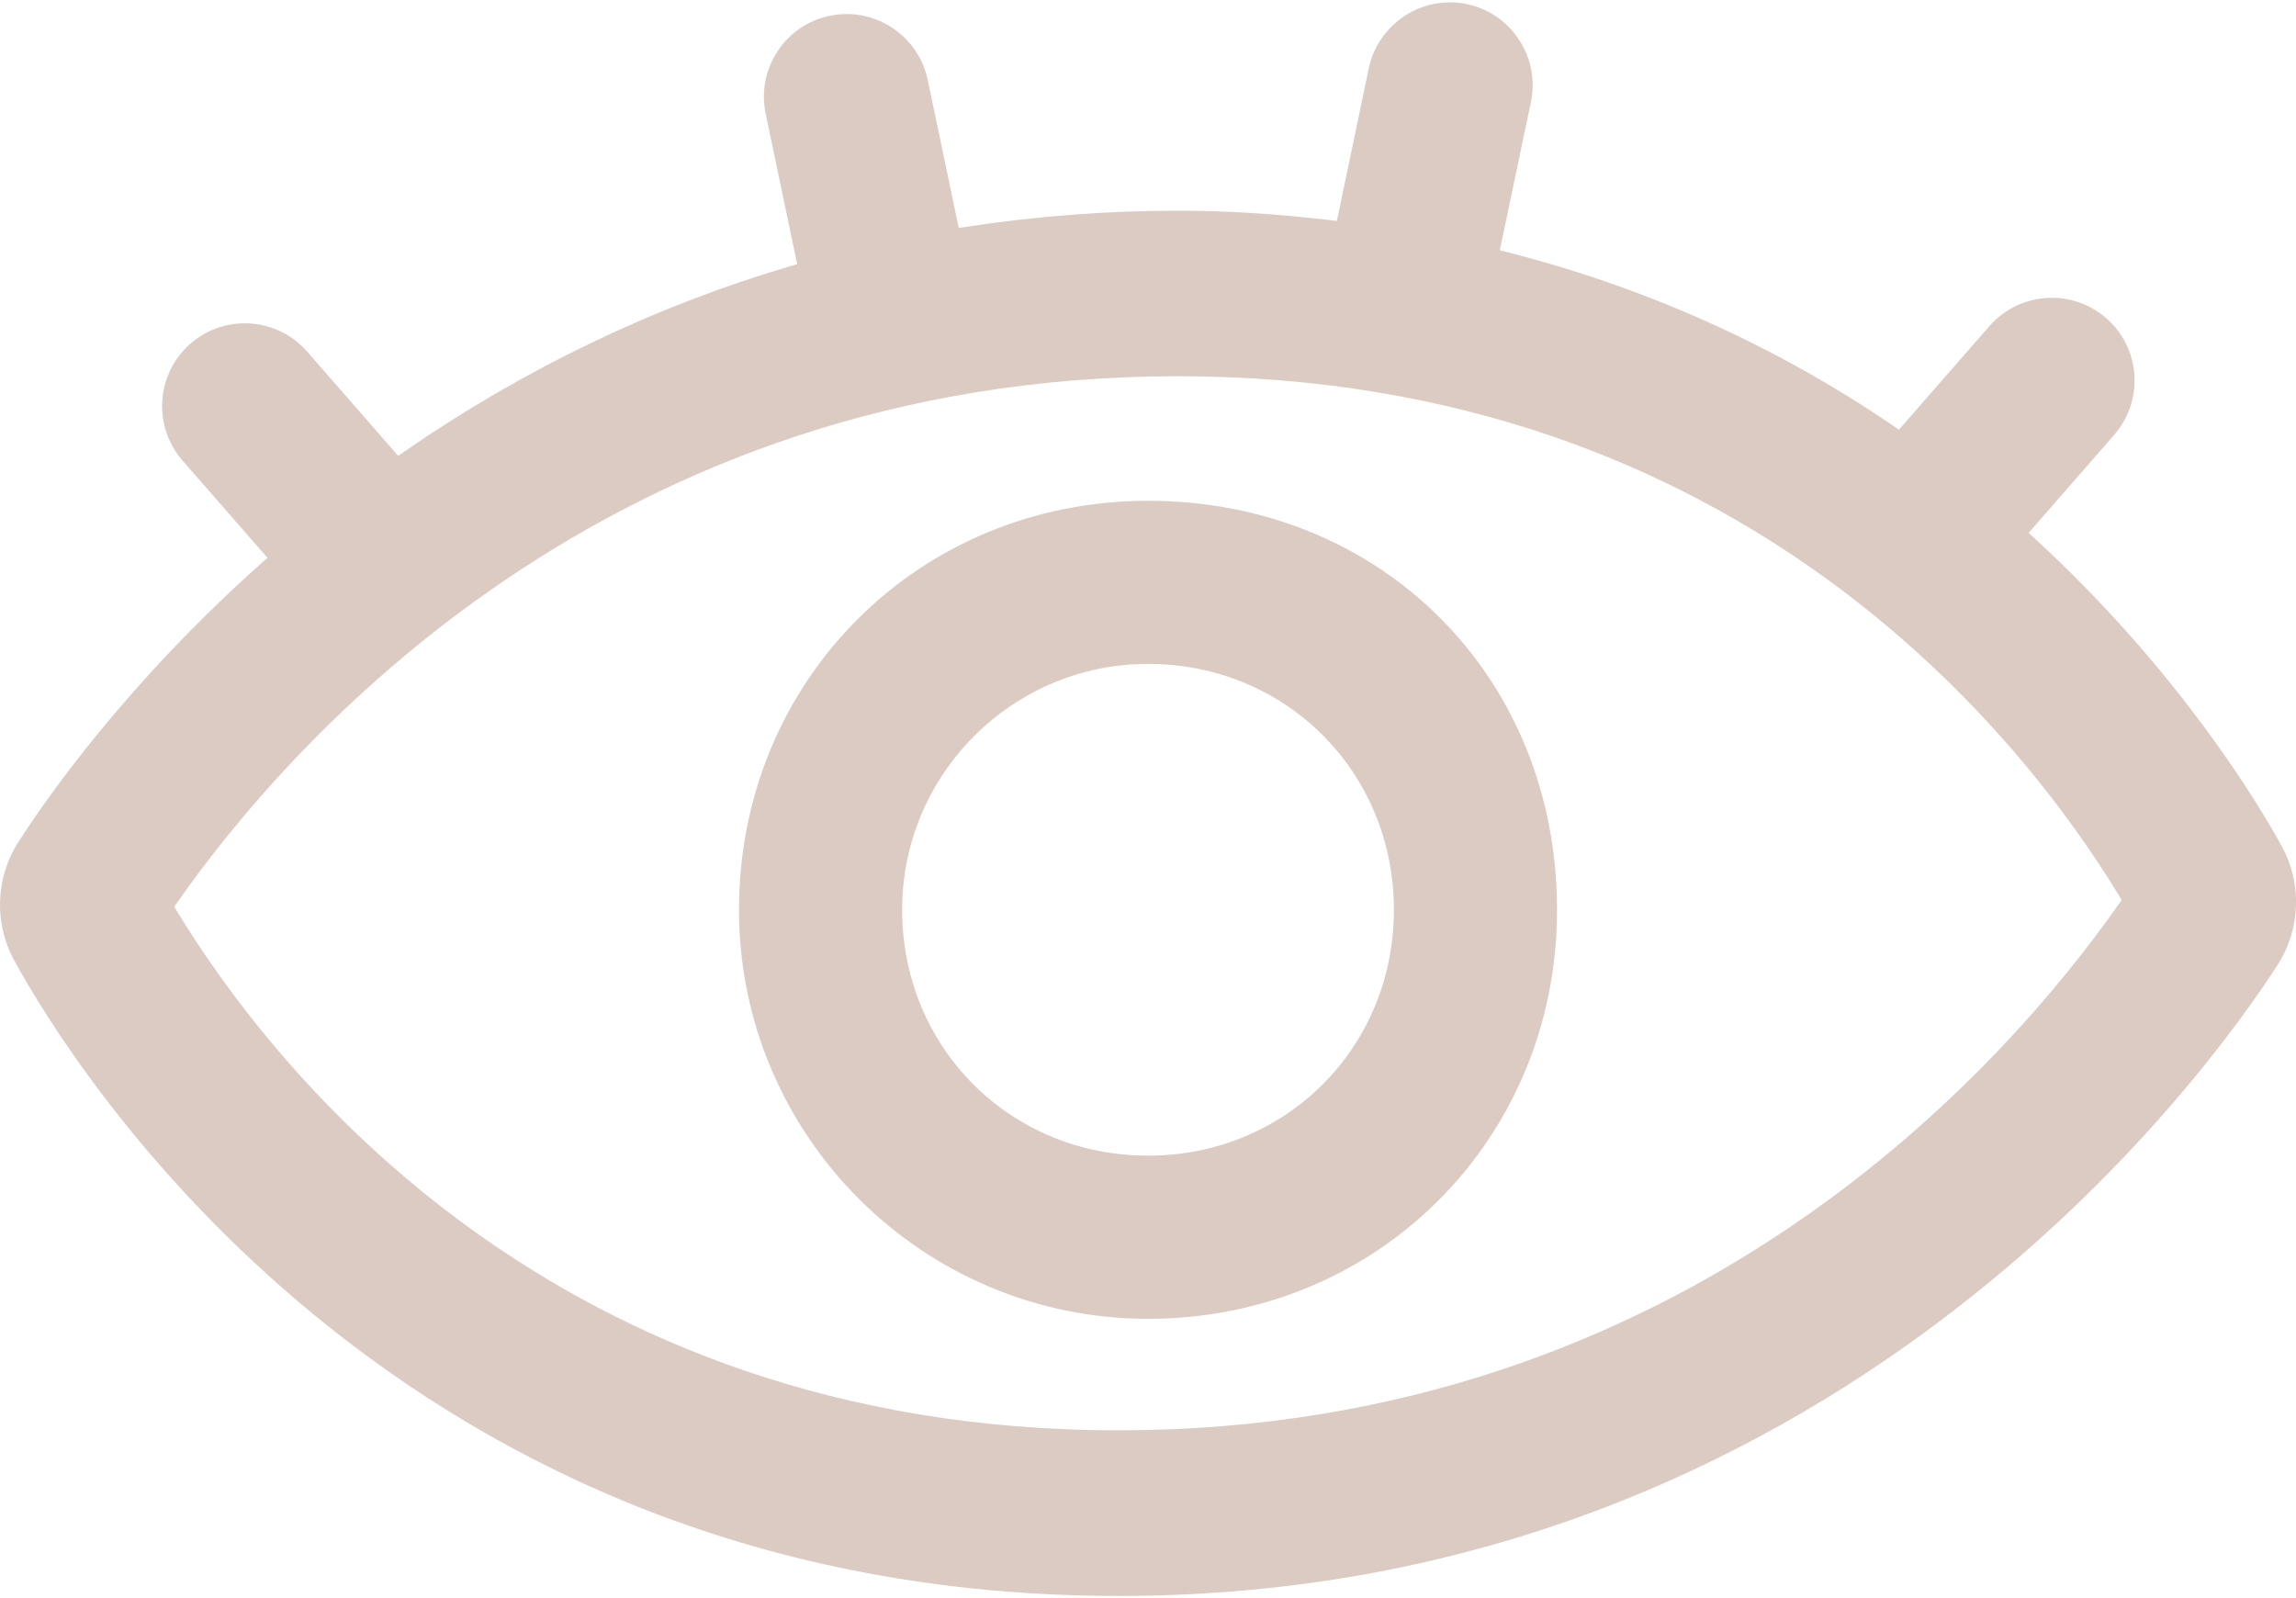 <?xml version="1.0" encoding="UTF-8"?>
<svg id="Layer_1" xmlns="http://www.w3.org/2000/svg" width="59.789" height="41.62" version="1.1" viewBox="0 0 59.789 41.62">
  <!-- Generator: Adobe Illustrator 29.2.1, SVG Export Plug-In . SVG Version: 2.1.0 Build 116)  -->
  <path d="M29.895,34.343c-5.873,0-10.651-4.778-10.651-10.651,0-5.973,4.679-10.651,10.651-10.651,6.073,0,10.651,4.579,10.651,10.651,0,5.973-4.679,10.651-10.651,10.651ZM29.895,17.288c-3.53,0-6.403,2.872-6.403,6.403,0,3.59,2.813,6.403,6.403,6.403s6.403-2.813,6.403-6.403-2.813-6.403-6.403-6.403Z" fill="#dbcbc3"/>
  <path d="M29.119,41.559C10.364,41.559,1.881,27.773.37,25.01c-.531-.972-.489-2.155.112-3.089.734-1.142,2.822-4.137,6.334-7.262l.149-.133-2.212-2.533c-.782-.895-.69-2.26.205-3.042.392-.344.895-.532,1.416-.532.623,0,1.216.269,1.625.738l2.369,2.713.148-.102c3.131-2.163,6.518-3.791,10.065-4.837l.178-.053-.82-3.914c-.118-.563-.01-1.139.306-1.624.315-.481.799-.811,1.362-.928.145-.031.294-.046.446-.046,1.013,0,1.898.721,2.105,1.714l.808,3.857.188-.029c1.825-.28,3.681-.421,5.515-.421,1.272,0,2.531.078,3.961.245l.183.021.832-3.98c.209-.992,1.098-1.712,2.114-1.712.145,0,.292.015.436.044,1.163.244,1.913,1.388,1.671,2.551l-.81,3.861.187.048c3.632.925,7.016,2.448,10.059,4.524l.147.101,2.356-2.698c.409-.468,1.002-.737,1.624-.737.52,0,1.023.188,1.417.529.435.38.695.906.734,1.481.037.574-.15,1.129-.53,1.564l-2.224,2.548.146.133c3.822,3.505,5.9,7.03,6.446,8.026.533.971.492,2.155-.108,3.089-1.766,2.745-11.517,16.435-30.19,16.435ZM30.669,9.797c-14.852,0-23.17,9.585-26.056,13.707l-.076.107.068.112c2.471,4.066,9.805,13.524,24.513,13.524,14.849,0,23.169-9.584,26.056-13.704l.075-.108-.068-.112c-2.472-4.067-9.807-13.526-24.513-13.526Z" fill="#dbcbc3"/>
</svg>